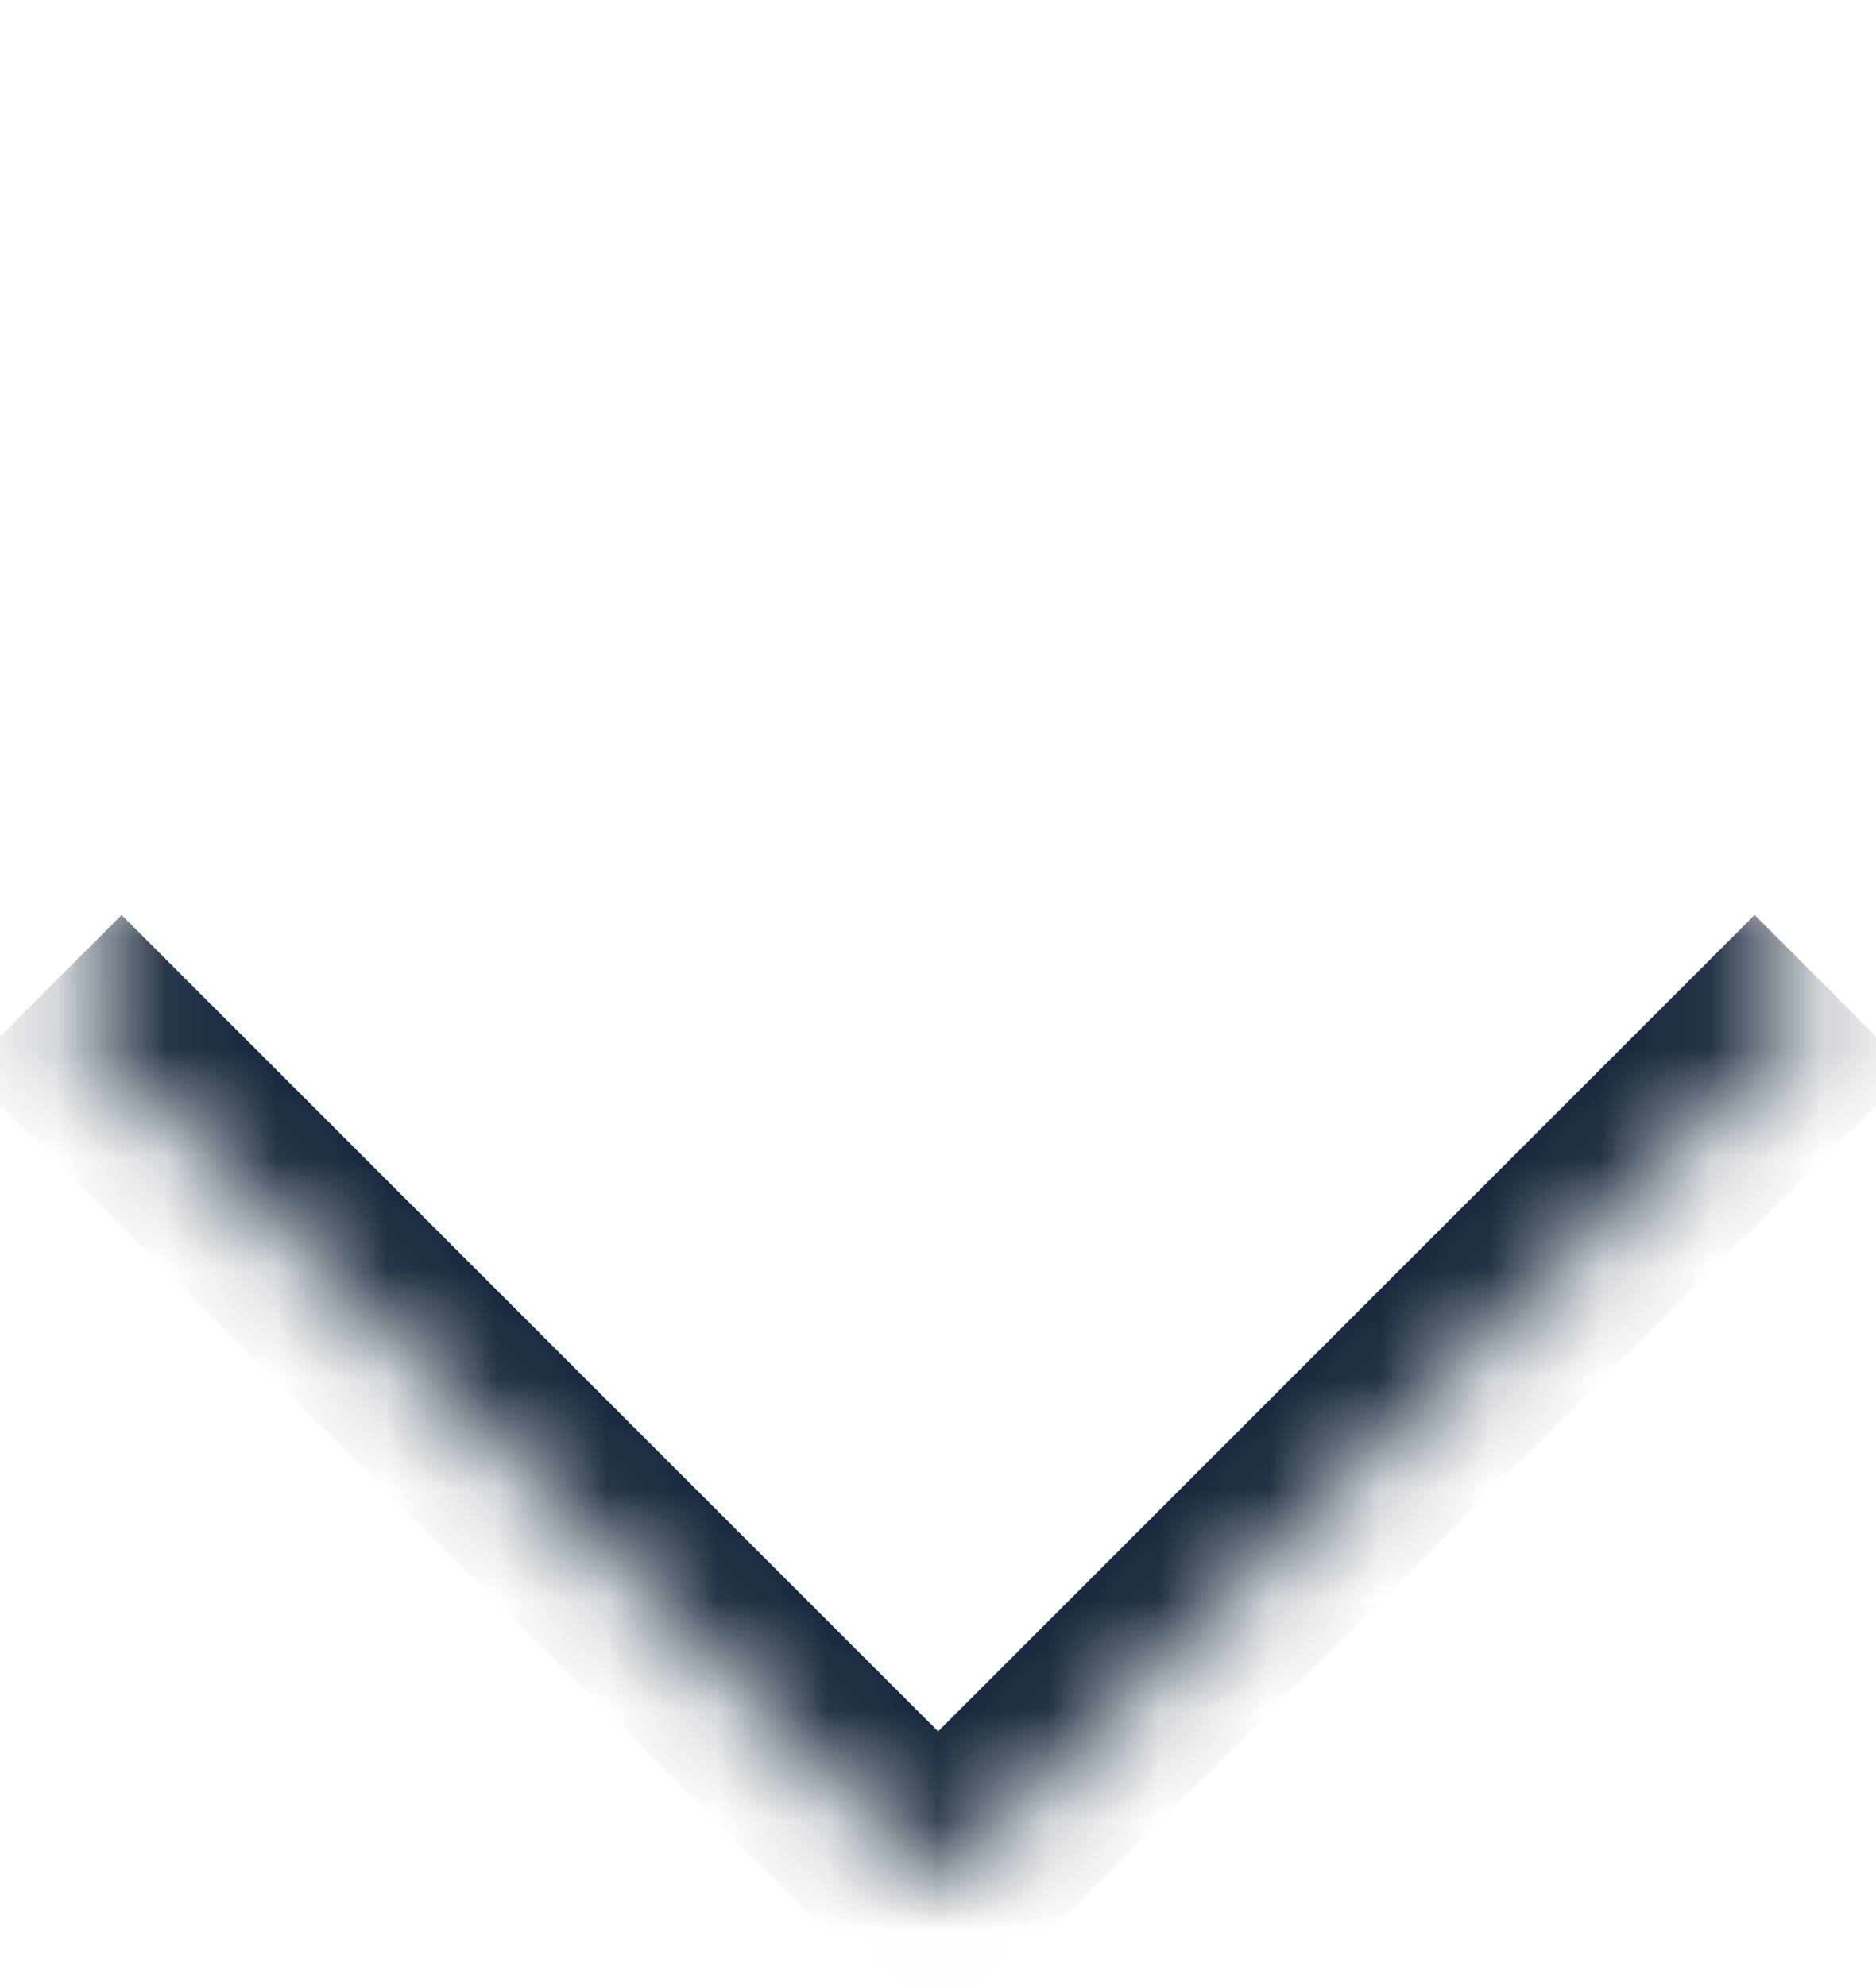 <svg width="17" height="18" viewBox="0 0 17 18" fill="none" xmlns="http://www.w3.org/2000/svg">
<mask id="path-1-inside-1_1536_8563" fill="white">
<path d="M16.607 9L8.501 17.106L0.395 9L8.501 0.894L16.607 9Z"/>
</mask>
<path d="M8.501 17.106L7.794 17.814L8.501 18.521L9.208 17.814L8.501 17.106ZM15.9 8.293L7.794 16.399L9.208 17.814L17.314 9.707L15.9 8.293ZM9.208 16.399L1.102 8.293L-0.313 9.707L7.794 17.814L9.208 16.399Z" fill="#15263A" mask="url(#path-1-inside-1_1536_8563)"/>
</svg>
